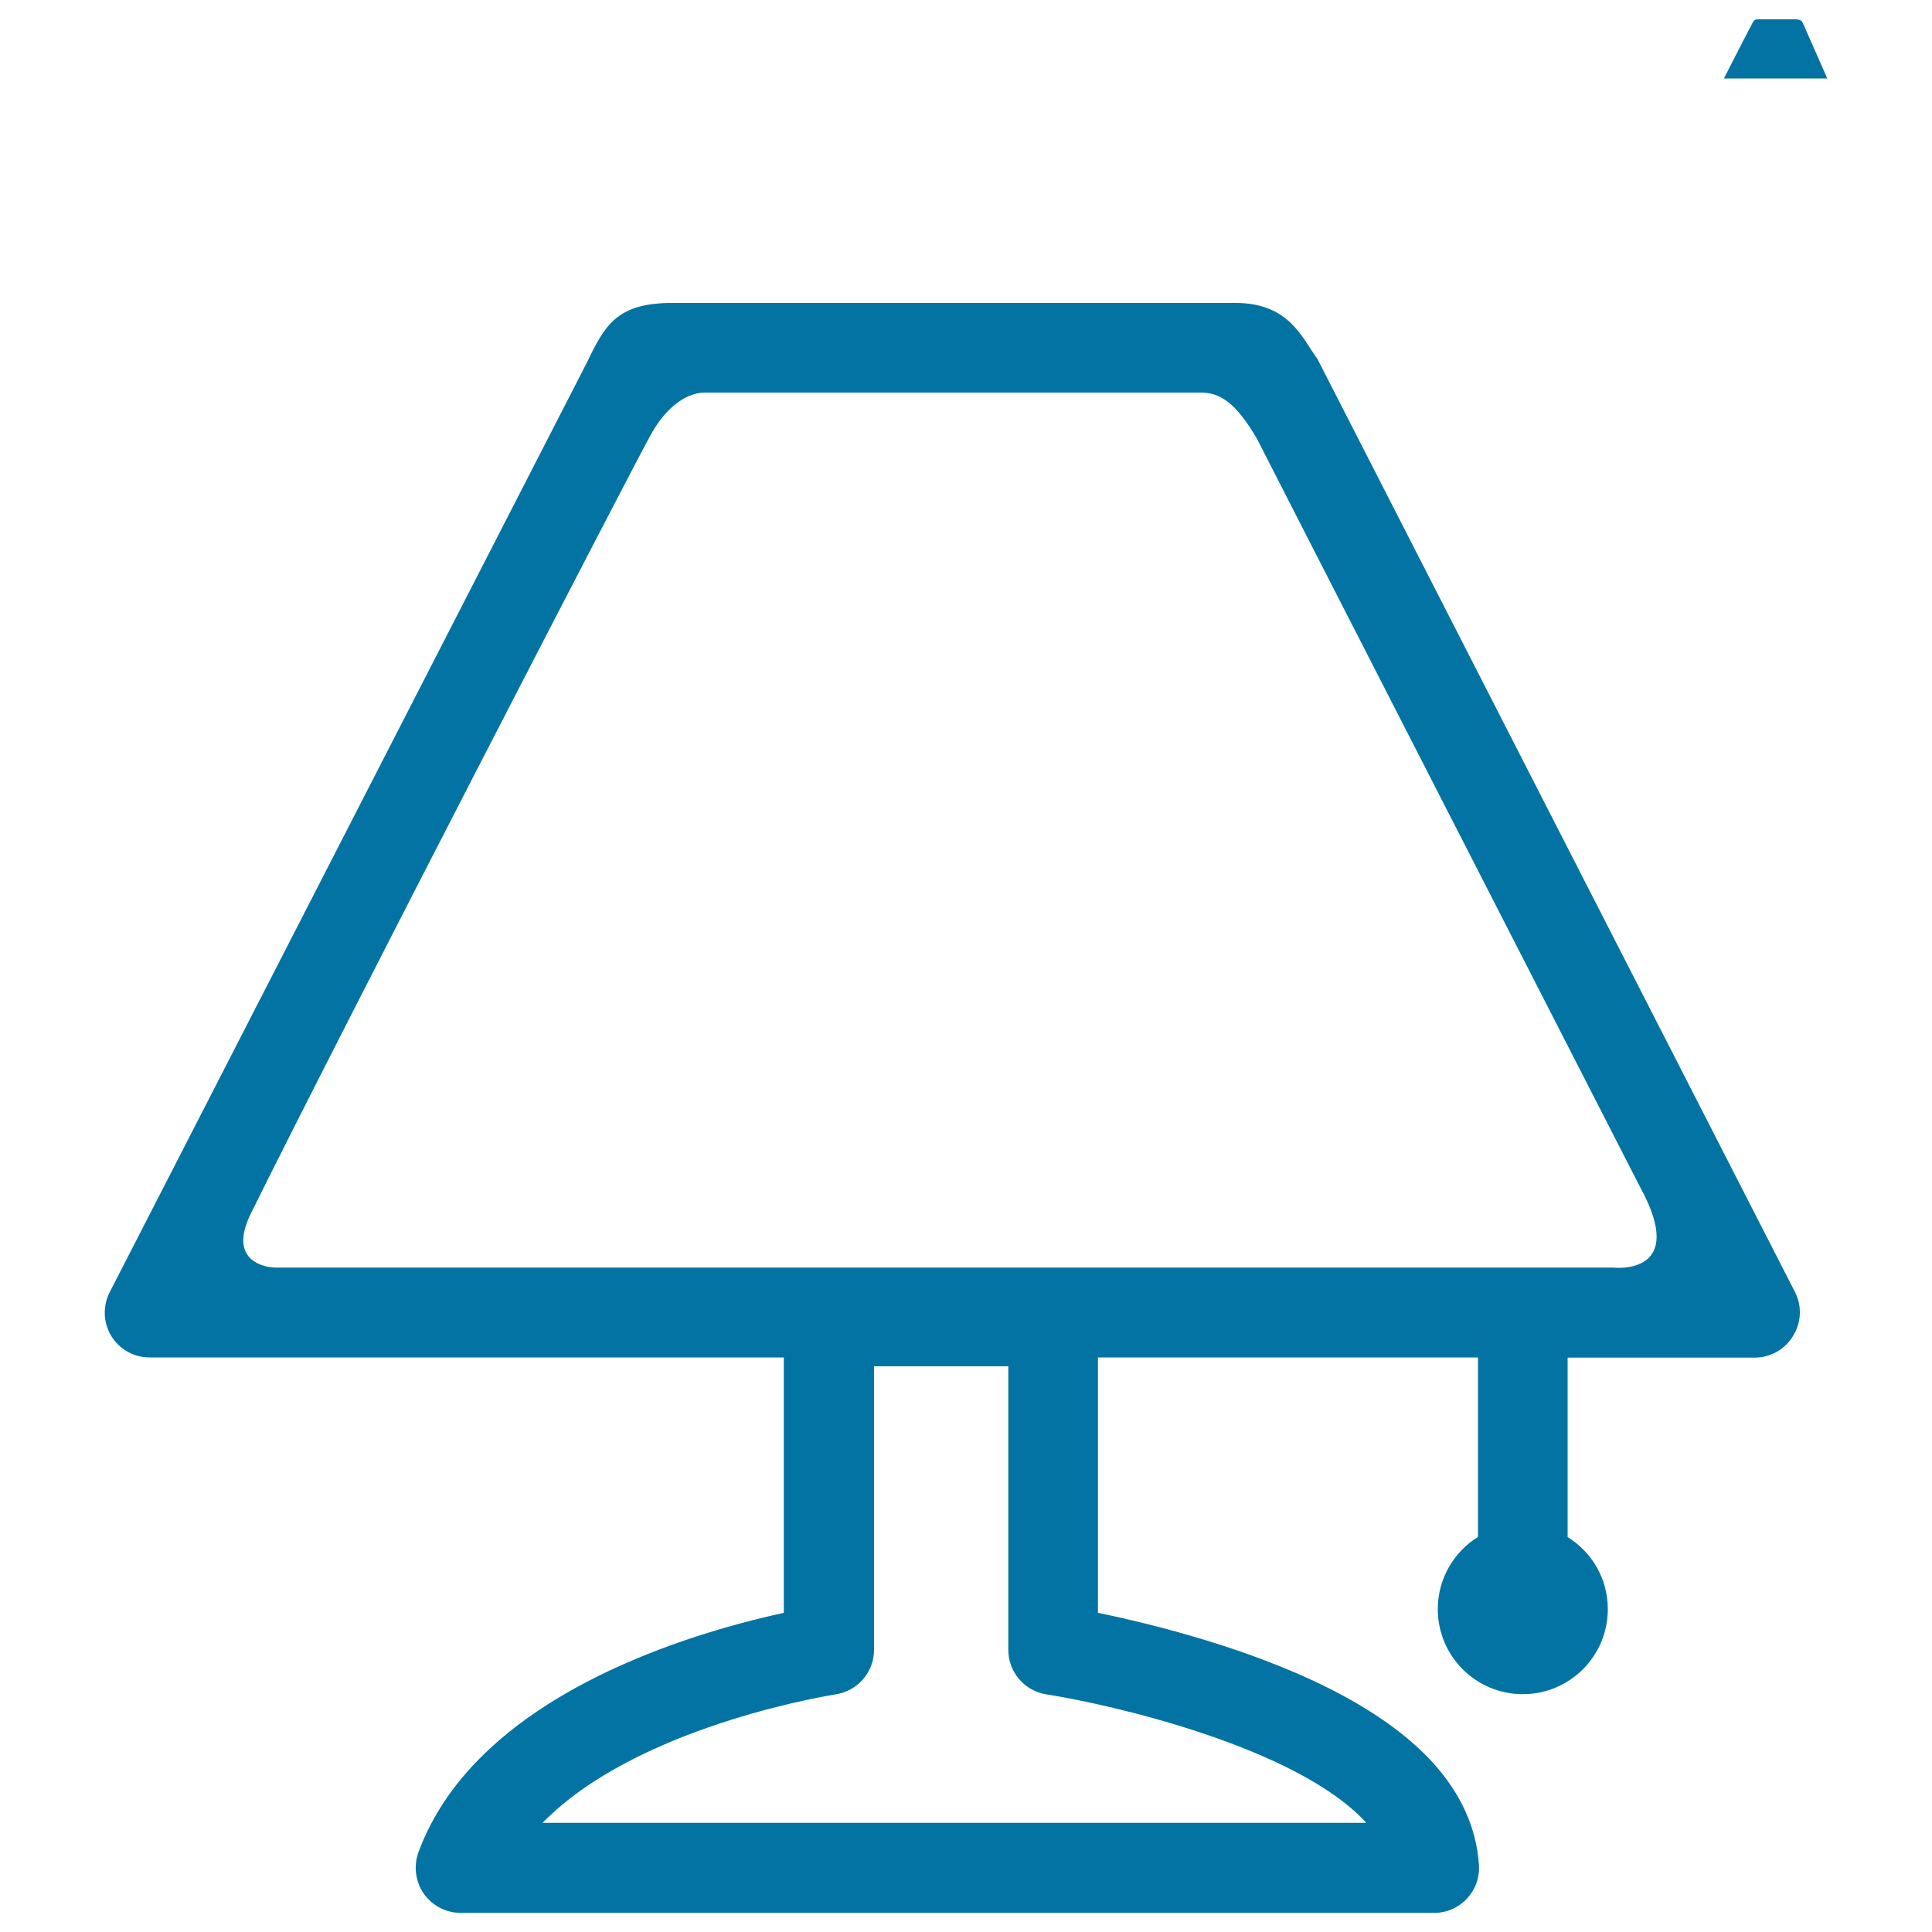 <svg xmlns="http://www.w3.org/2000/svg" viewBox="0 0 1000 1000" style="fill:#0273a2">
<title>Lighting SVG icon</title>
<path d="M892.3,40.6c0,0,14.5-28.4,15.1-29.3c0.6-0.9,1-1.3,3-1.3s17.5,0,18.9,0c1.9,0,3.1,0.5,3.7,1.6c0.4,0.9,12.8,29,12.8,29H892.3z"/><path d="M929.1,668.8l-247.2-483c-7.9-10.7-14.5-29-42.4-29H348c-28.7,0-34.9,11.5-44.2,30.8l-247,481.2c-3.7,7.2-3.4,15.8,0.8,22.7c4.2,6.9,11.7,11.1,19.8,11.1h328.3v132.2c-34.2,7.4-104.8,27-151.1,69.3c-17.9,16.3-30.7,34.7-38,54.6c-2.6,7.1-1.6,15.1,2.7,21.4c4.3,6.2,11.5,10,19.1,10h503.9c6.4,0,12.5-2.6,16.9-7.3c4.4-4.7,6.7-10.9,6.3-17.3c-1.2-19.1-9.2-37-23.9-53.2c-23.1-25.3-62.9-46.7-118.4-63.6c-21.5-6.5-41.2-11.1-54.9-13.9V702.6h196.7v92.9c-12.5,7.8-20.8,21.6-20.8,37.4c0,24.3,19.7,44,44,44c24.3,0,44-19.7,44-44c0-15.8-8.3-29.6-20.8-37.3v-92.9h96.8c8.1,0,15.6-4.2,19.8-11.1C932.4,684.6,932.8,676,929.1,668.8z M707.2,943.5C707.2,943.5,707.2,943.5,707.2,943.5l-426.4,0c1.7-1.7,3.4-3.4,5.3-5.1c51.1-46.7,145.5-61.2,146.4-61.4c11.4-1.7,19.9-11.5,19.9-23V707.2h69.5V854c0,11.5,8.4,21.2,19.7,23C575.6,882.3,671.8,904.5,707.2,943.5z M835.1,656.1H142.2c0,0-26-0.4-12.3-28.1c46.8-94.7,200.9-392.6,206.8-402.7c6.1-11.4,16.4-22.1,28.3-22.1c12,0,247.3,0,256.6,0c9.3,0,17.8,4.5,29.1,24.1c4.6,9.2,156.2,305,198.2,387.1C874.3,660.7,835.1,656.1,835.1,656.1z"/>
</svg>